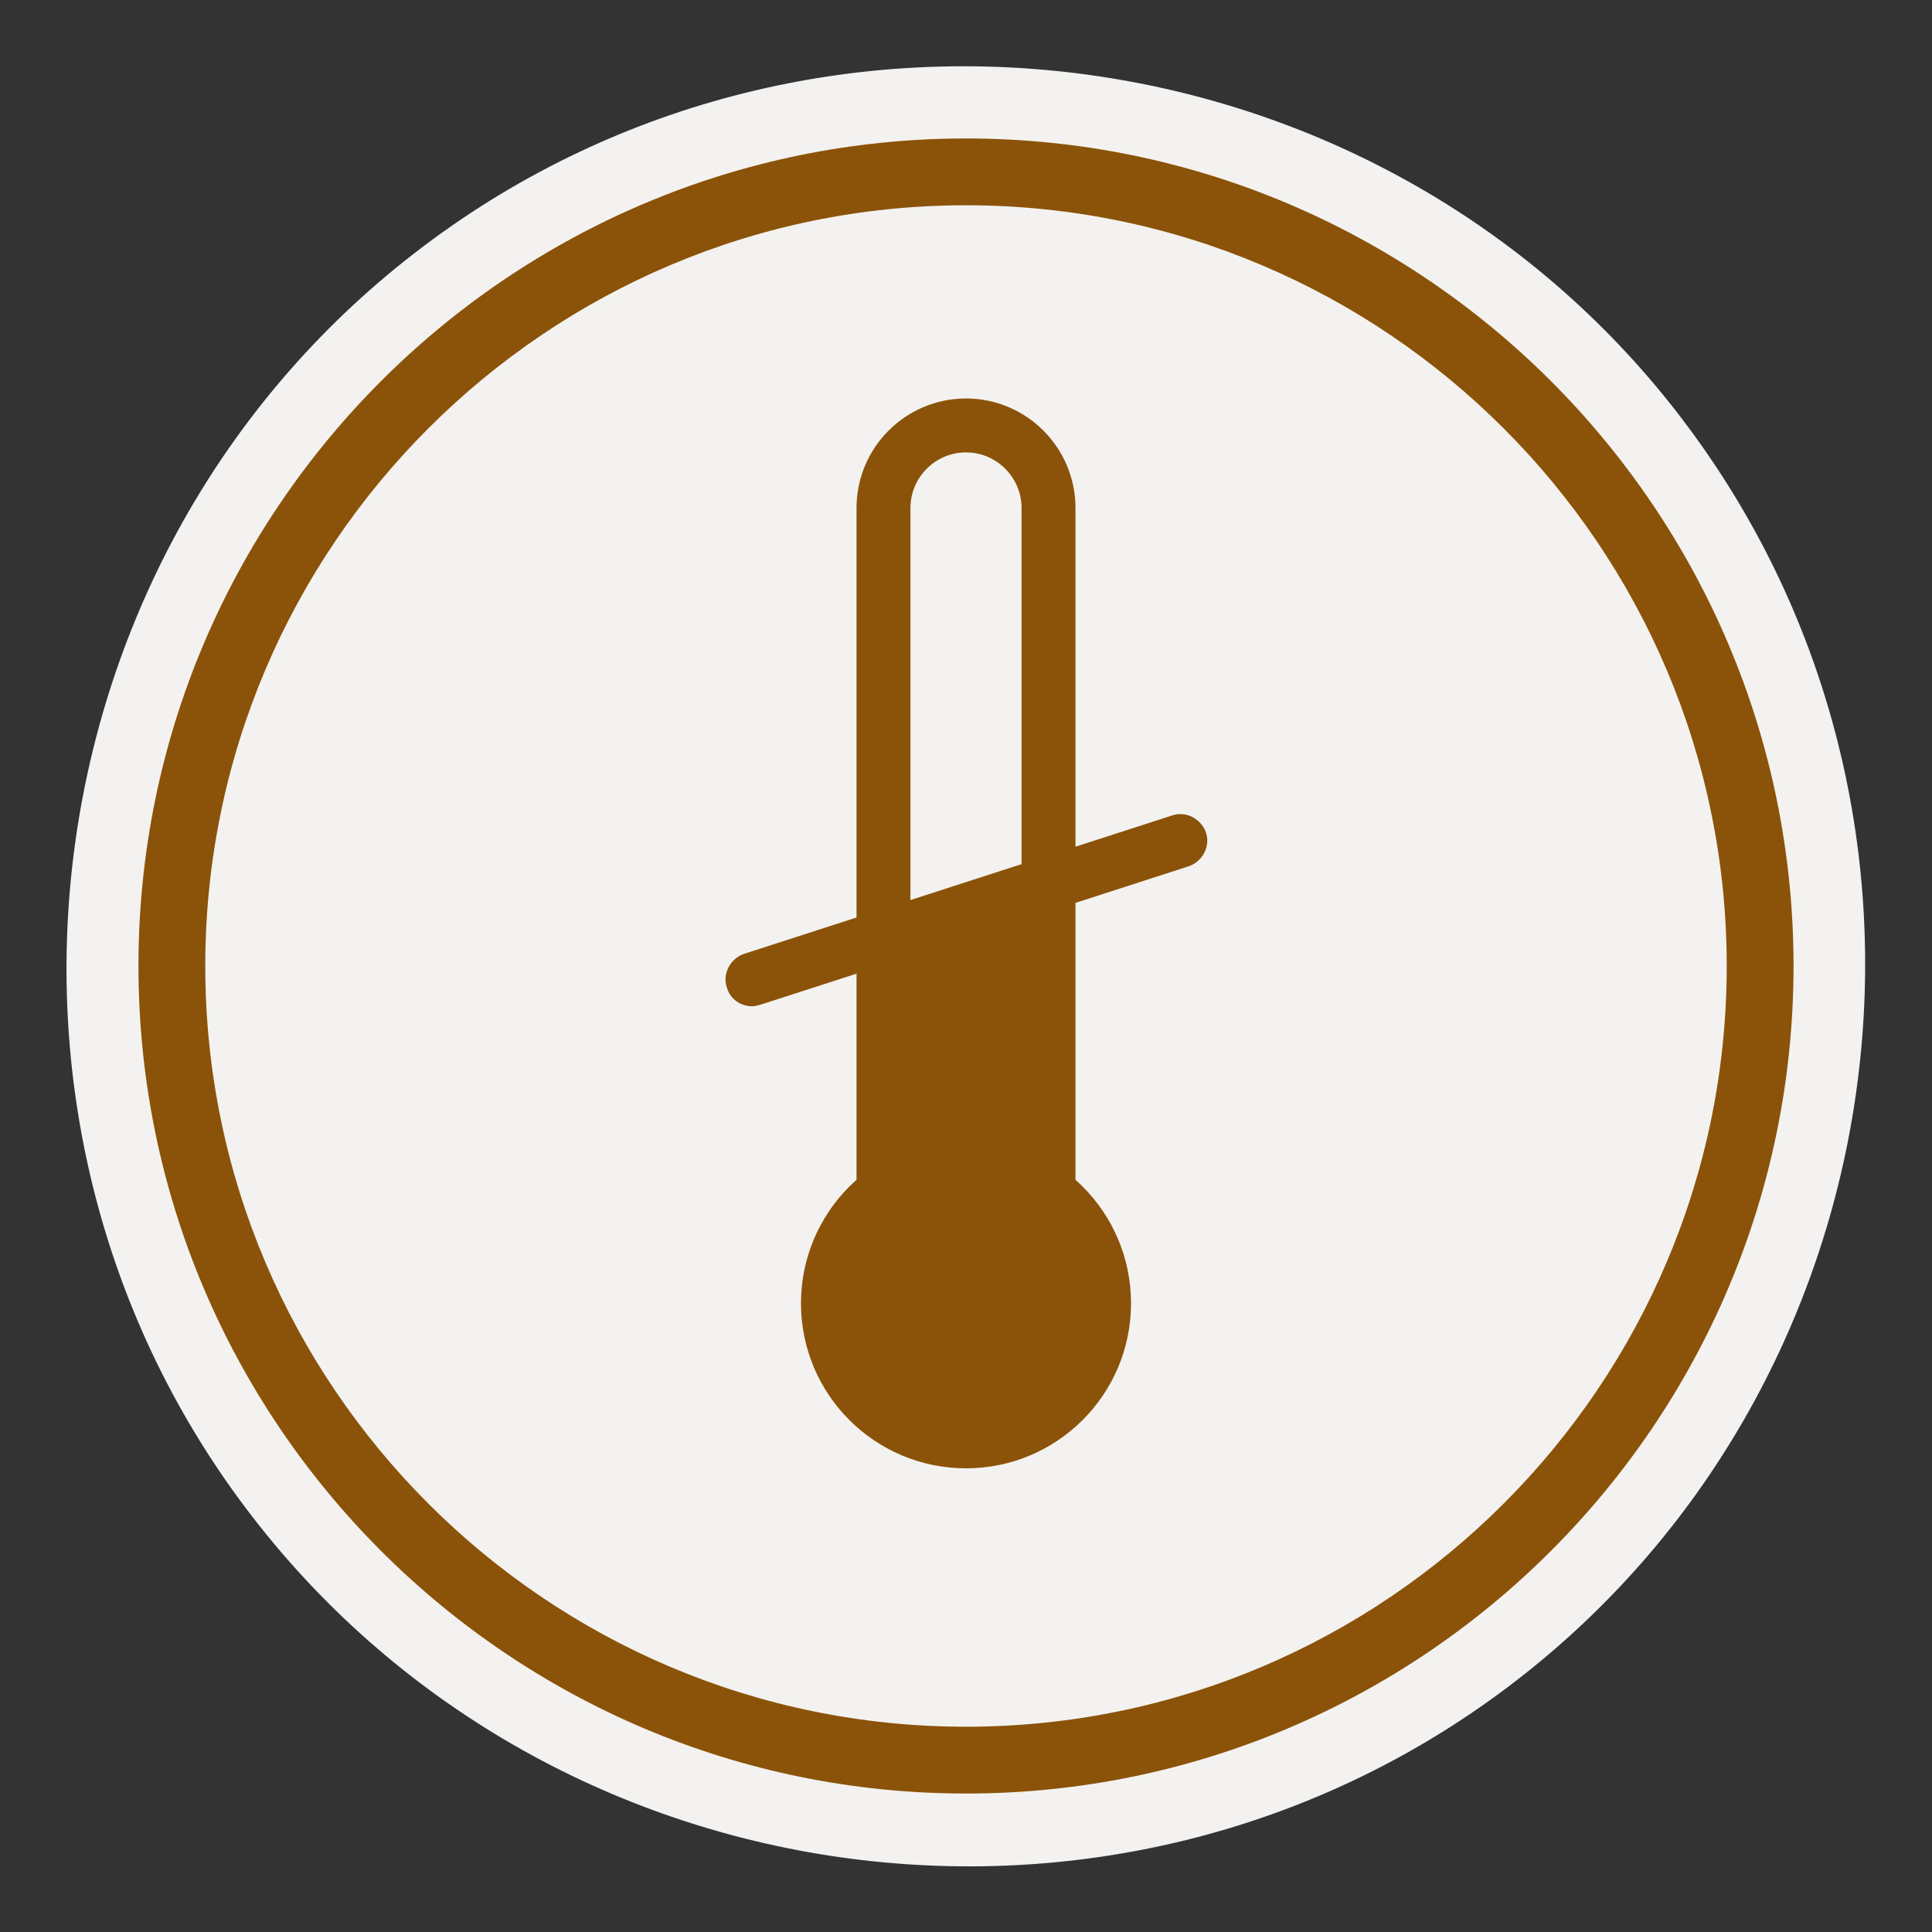 <?xml version="1.0" encoding="UTF-8"?>
<svg id="Layer_1" data-name="Layer 1" xmlns="http://www.w3.org/2000/svg" viewBox="0 0 24 24">
  <rect x="0" y="0" width="24" height="24" fill="#333333" stroke="none"/>
  <defs>
    <style>
      .cls-1 {
        fill: #f3f2f0;
      }

      .cls-2 {
        fill: #8b5309;
      }
    </style>
  </defs>
  <path class="cls-1" d="M18.74,20.95c-4.9,3.7-11.99,2.7-15.69-2.22C-.63,13.84.36,6.75,5.26,3.06,10.16-.64,17.25.36,20.93,5.25c3.7,4.91,2.71,12-2.19,15.7"/>
  <g>
    <path class="cls-2" d="M12,22.28c-5.67,0-10.28-4.61-10.28-10.28S6.33,1.72,12,1.72s10.28,4.61,10.28,10.28-4.61,10.28-10.28,10.28ZM12,2.55C6.79,2.55,2.55,6.79,2.55,12s4.24,9.45,9.45,9.45,9.45-4.24,9.45-9.45S17.21,2.55,12,2.55Z"/>
    <path class="cls-2" d="M12,16.91c-.75,0-1.36-.61-1.36-1.36V6.31c0-.75.61-1.36,1.36-1.36s1.36.61,1.36,1.36v9.24c0,.75-.61,1.36-1.36,1.36ZM12,5.62c-.38,0-.69.31-.69.69v9.24c0,.38.31.69.69.69s.69-.31.69-.69V6.31c0-.38-.31-.69-.69-.69Z"/>
    <circle class="cls-2" cx="12" cy="16.19" r="2.05"/>
    <path class="cls-2" d="M9.34,12.5c-.14,0-.27-.09-.31-.23-.06-.17.04-.36.21-.42l5.32-1.72c.17-.06.36.04.42.21.06.17-.04.36-.21.42l-5.32,1.72s-.07.02-.1.02Z"/>
    <polygon class="cls-2" points="13.14 16.12 10.97 16.12 10.97 11.6 13.14 11.05 13.14 16.12"/>
  </g>
</svg>